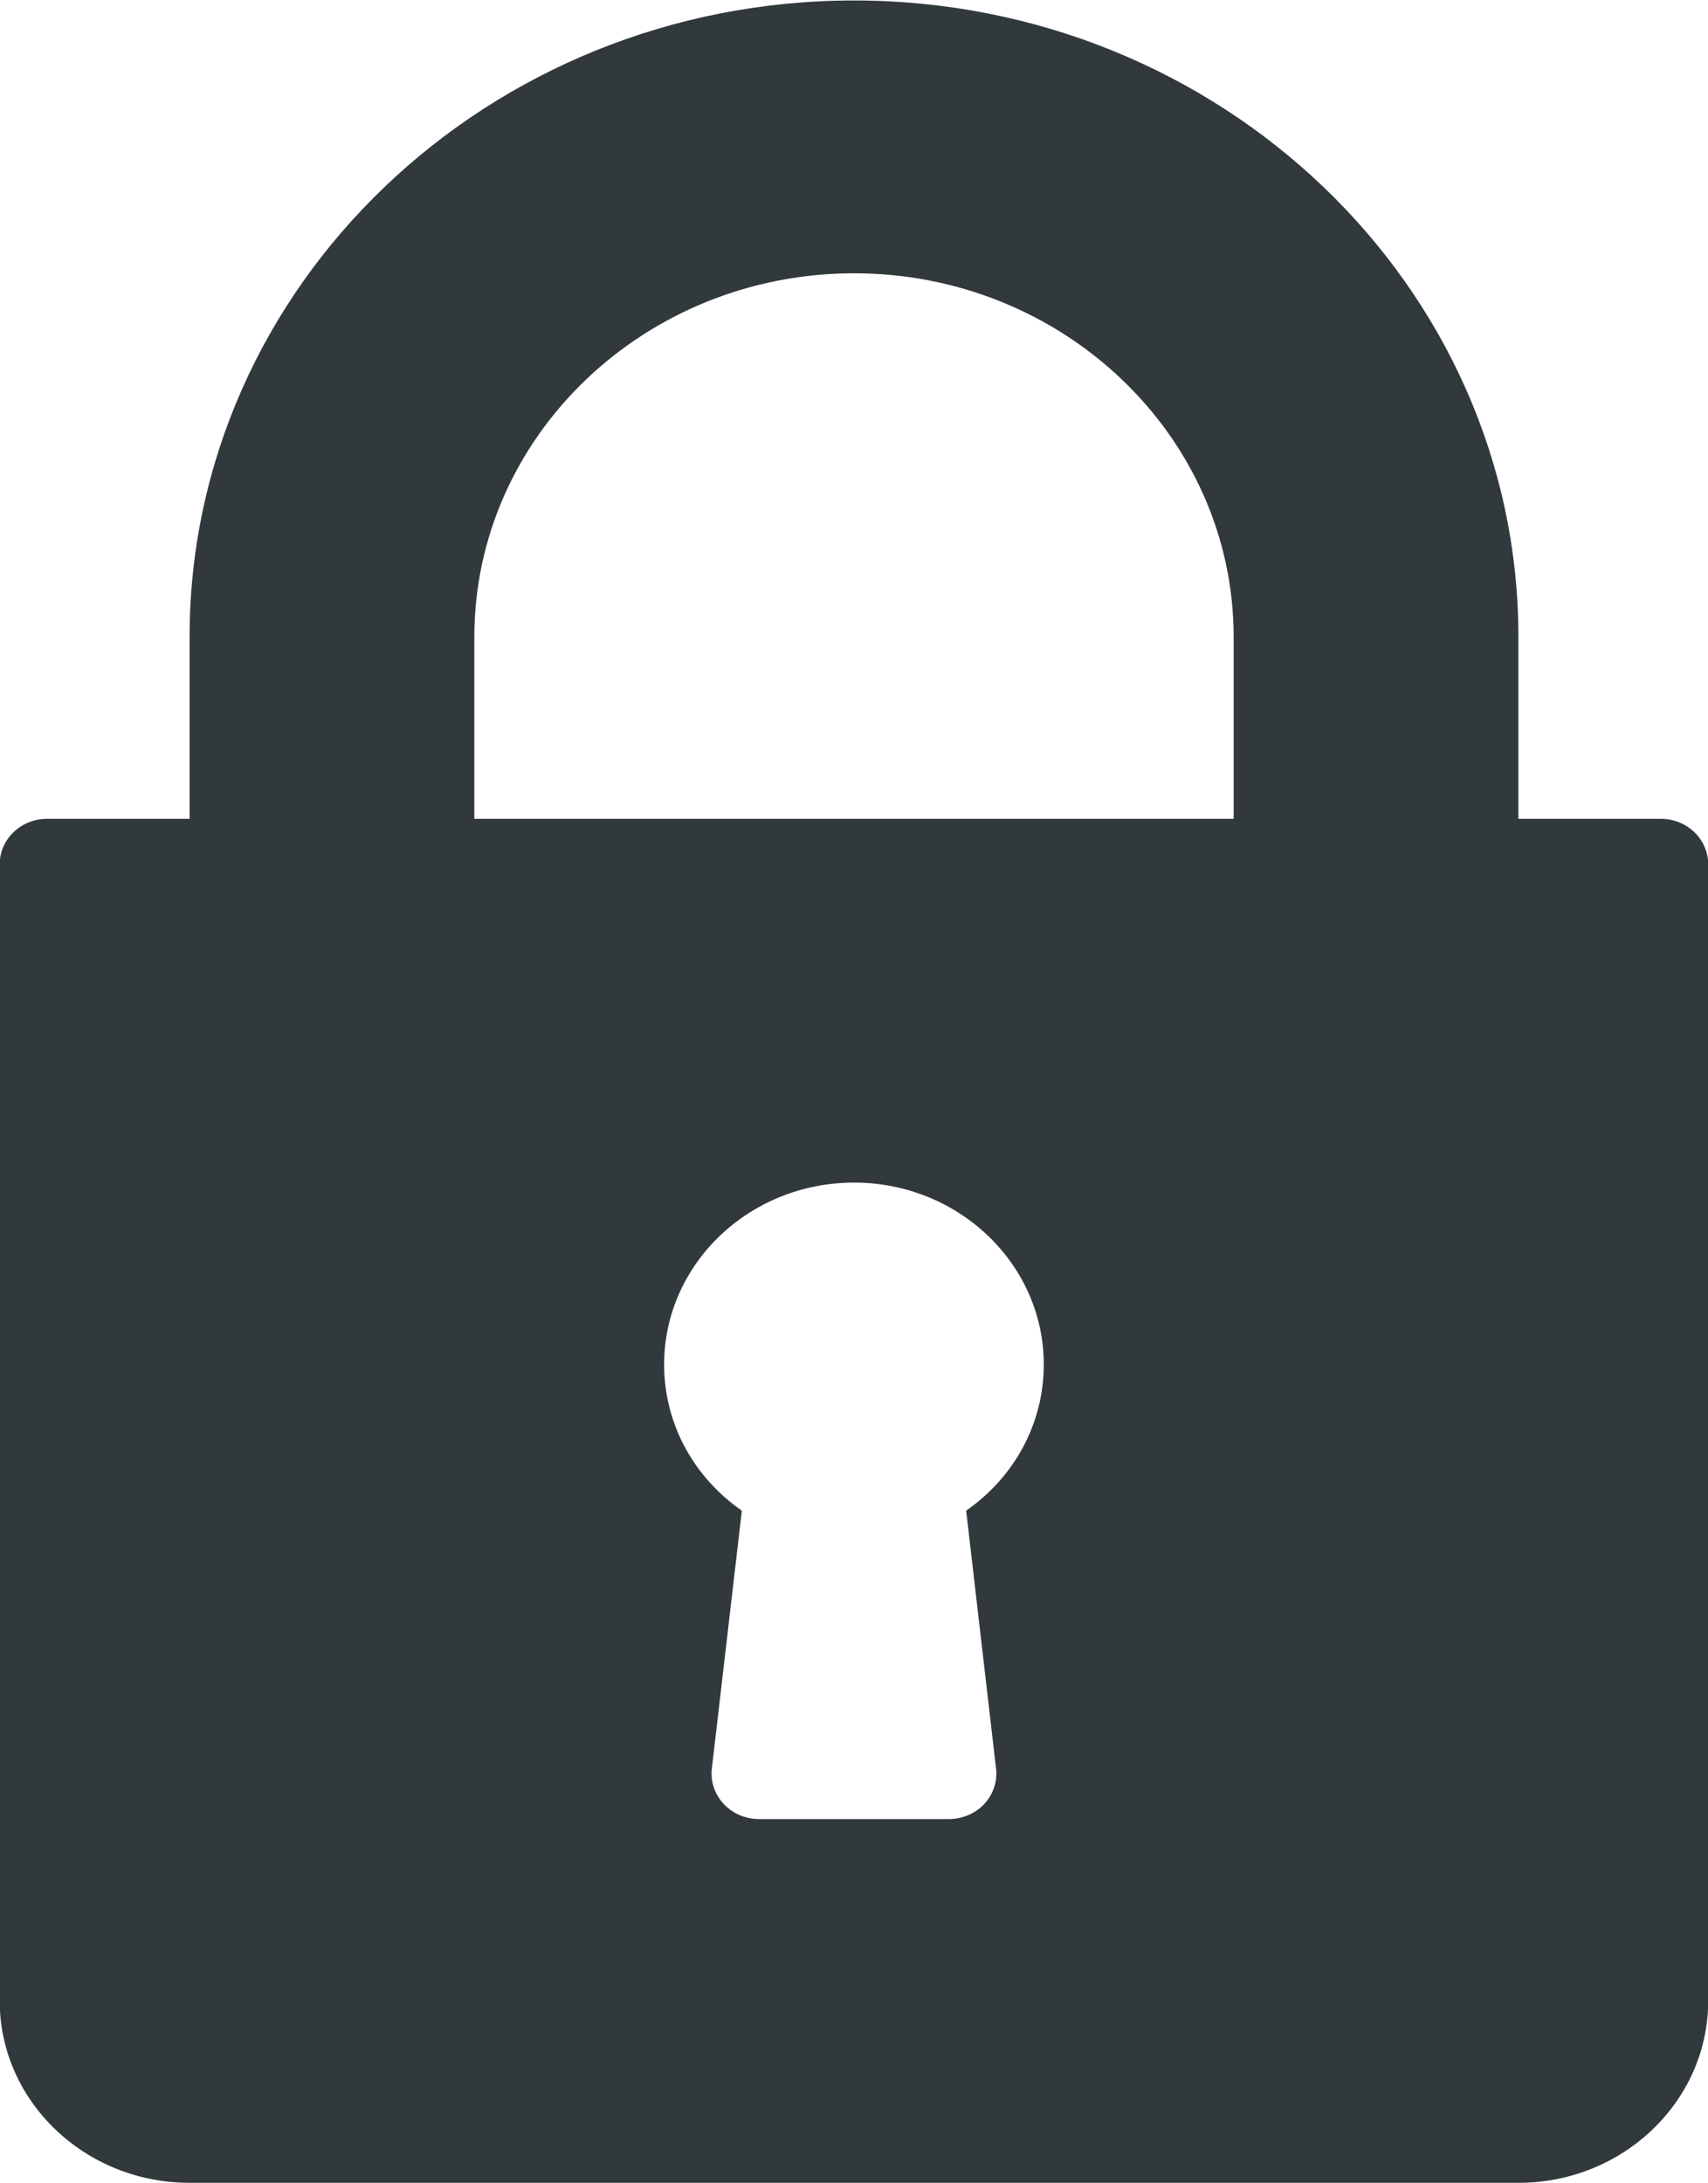 <svg 
 xmlns="http://www.w3.org/2000/svg"
 xmlns:xlink="http://www.w3.org/1999/xlink"
 width="18px" height="23px">
<path fill-rule="evenodd"  fill="rgb(49, 57, 60)"
 d="M17.503,8.626 L16.002,8.626 L16.002,6.710 C16.002,3.013 12.861,0.005 9.000,0.005 C5.139,0.005 1.998,3.013 1.998,6.710 L1.998,8.626 L0.497,8.626 C0.220,8.626 -0.003,8.840 -0.003,9.105 L-0.003,21.079 C-0.003,22.135 0.894,22.995 1.998,22.995 L16.002,22.995 C17.105,22.995 18.002,22.135 18.002,21.079 L18.002,9.105 C18.002,8.840 17.779,8.626 17.503,8.626 ZM10.182,15.914 L10.497,18.631 C10.513,18.766 10.468,18.902 10.373,19.004 C10.278,19.105 10.142,19.163 10.000,19.163 L7.999,19.163 C7.857,19.163 7.721,19.105 7.627,19.004 C7.532,18.902 7.486,18.766 7.502,18.631 L7.818,15.914 C7.305,15.557 6.999,14.993 6.999,14.374 C6.999,13.317 7.896,12.458 9.000,12.458 C10.103,12.458 11.000,13.317 11.000,14.374 C11.000,14.993 10.694,15.557 10.182,15.914 ZM13.001,8.626 L4.999,8.626 L4.999,6.710 C4.999,4.598 6.793,2.879 9.000,2.879 C11.206,2.879 13.001,4.598 13.001,6.710 L13.001,8.626 Z"/>
</svg>